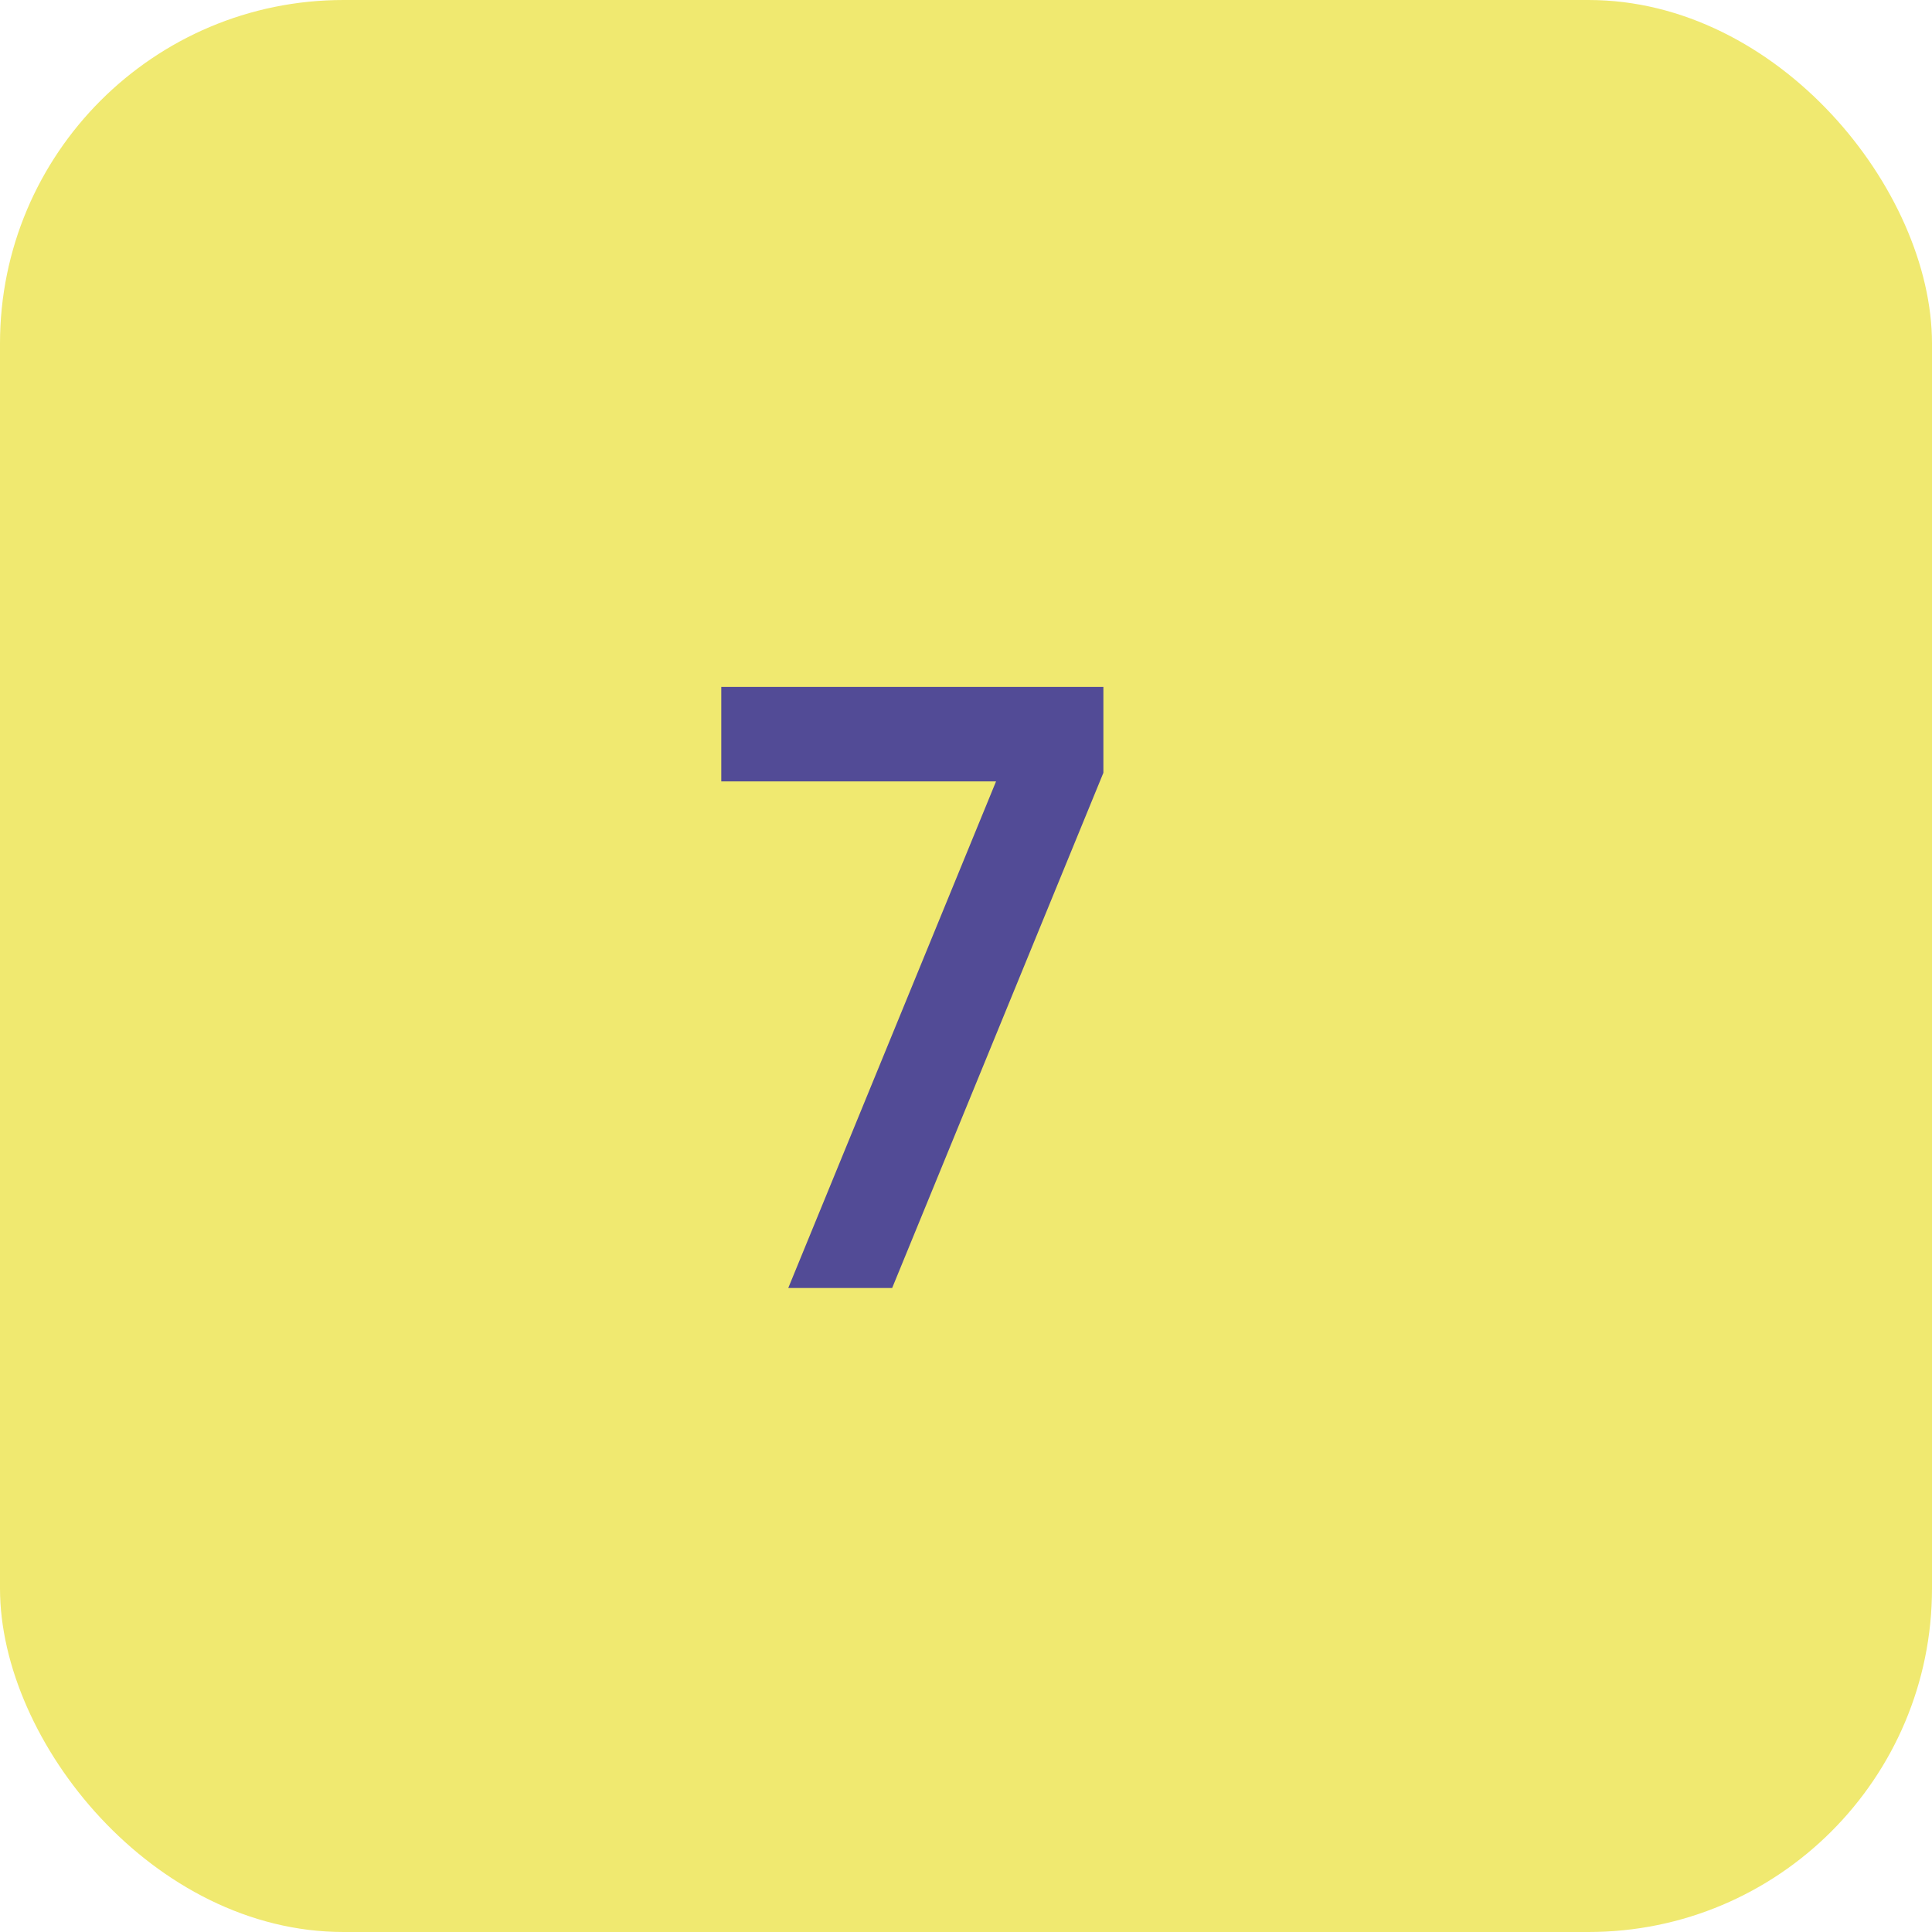 <?xml version="1.0" encoding="UTF-8"?> <svg xmlns="http://www.w3.org/2000/svg" width="45" height="45" viewBox="0 0 45 45" fill="none"><rect width="45" height="45" rx="8" fill="#F0E970"></rect><path d="M16.8 16H25.7V18L20.78 30H18.36L23.2 18.2H16.8V16Z" fill="#524B96"></path></svg> 